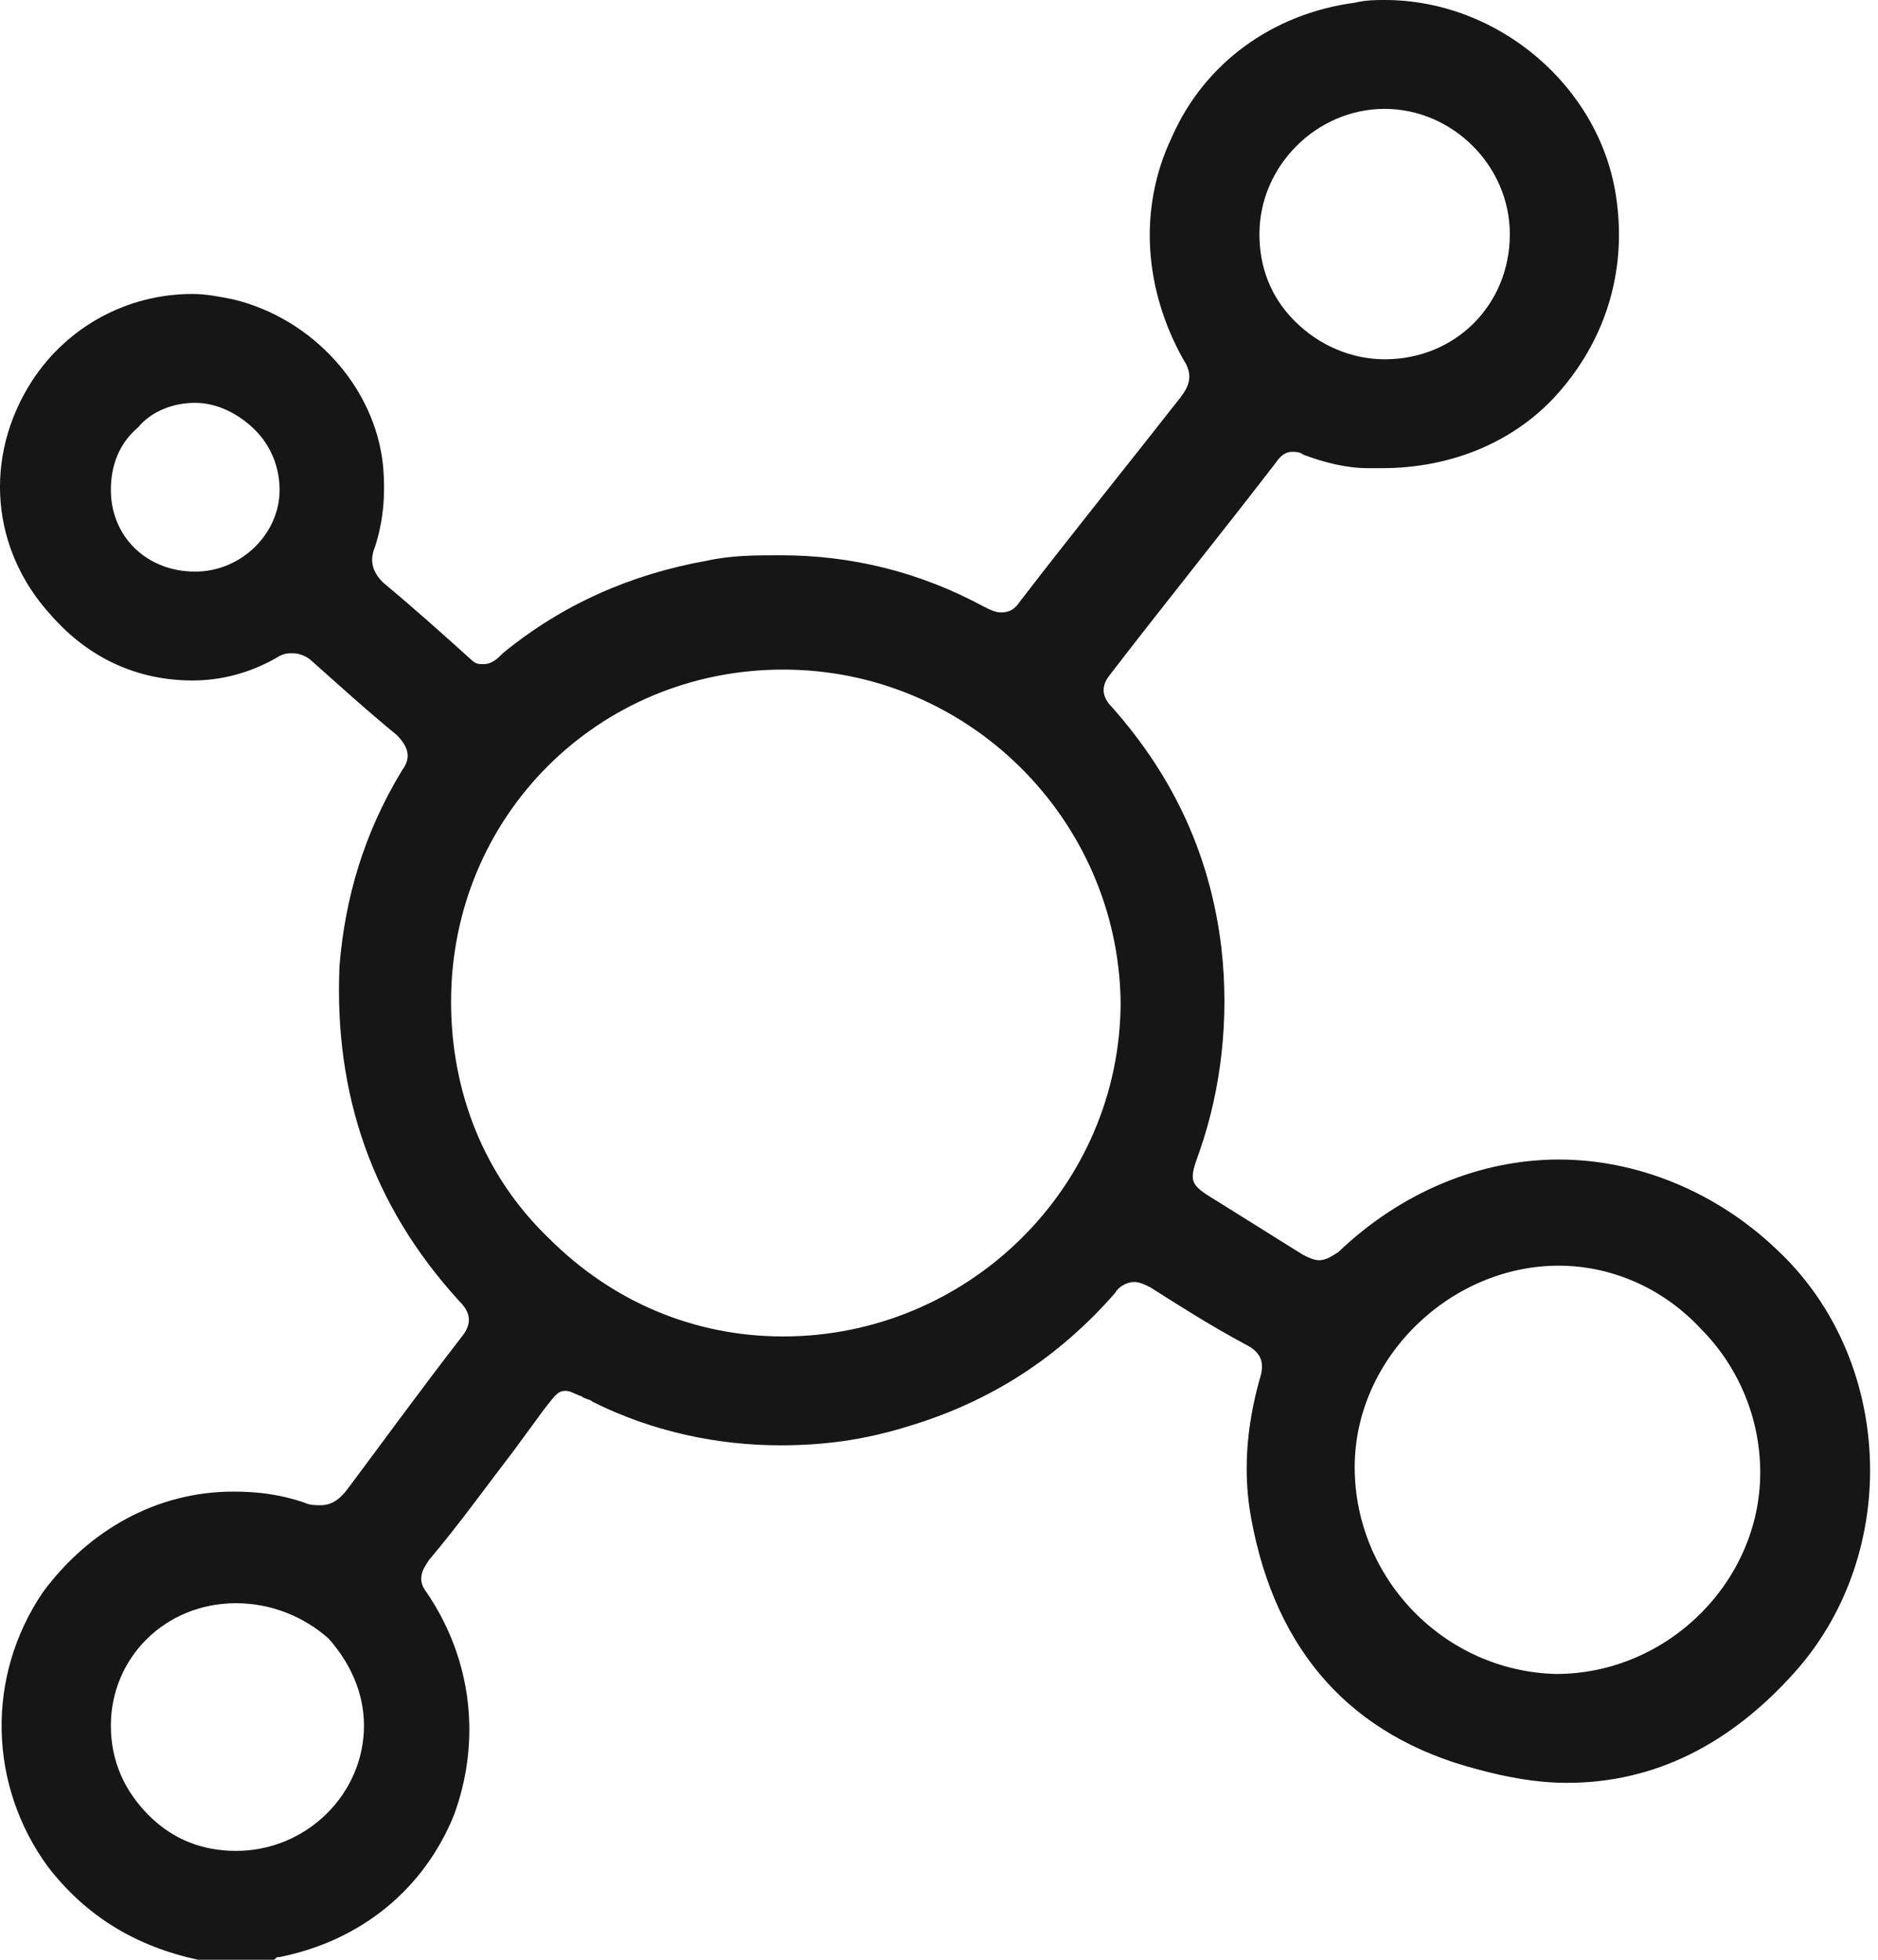 <?xml version="1.0" encoding="UTF-8"?> <svg xmlns="http://www.w3.org/2000/svg" width="69" height="72" viewBox="0 0 69 72" fill="none"><path d="M7.273 72C4.973 71.5 3.173 70.4 1.773 68.6C-0.427 65.6 -0.527 61.6 1.573 58.5C3.273 56.2 5.773 54.8 8.573 54.8C9.473 54.8 10.273 54.9 11.173 55.2C11.373 55.3 11.573 55.3 11.773 55.3C12.173 55.3 12.473 55.1 12.773 54.7C13.973 53.1 15.273 51.3 16.973 49.1C17.373 48.6 17.273 48.2 16.873 47.8C13.673 44.3 12.273 40.2 12.473 35.5C12.673 33 13.373 30.6 14.773 28.3C15.073 27.9 15.073 27.5 14.573 27C13.473 26.1 12.373 25.1 11.473 24.3C11.273 24.1 10.973 24 10.773 24C10.573 24 10.473 24 10.273 24.1C9.273 24.7 8.173 25 7.073 25C5.073 25 3.273 24.2 1.873 22.6C-0.327 20.2 -0.627 16.8 1.173 14C2.473 12 4.673 10.8 7.073 10.8C7.573 10.8 8.073 10.9 8.573 11C11.473 11.7 13.773 14.2 14.073 17.1C14.173 18.2 14.073 19.2 13.773 20.1C13.573 20.6 13.673 21 14.073 21.4C15.273 22.4 16.273 23.3 17.273 24.2C17.473 24.4 17.573 24.4 17.773 24.4C17.973 24.4 18.173 24.3 18.373 24.1L18.473 24C20.673 22.2 23.173 21.1 25.973 20.6C26.873 20.4 27.773 20.4 28.673 20.4C31.273 20.4 33.773 21 36.173 22.3C36.373 22.4 36.573 22.5 36.773 22.5C37.073 22.5 37.273 22.4 37.473 22.1C39.473 19.5 41.573 16.9 43.373 14.6C43.673 14.2 43.873 13.8 43.473 13.2C42.073 10.7 41.773 7.7 43.073 5C44.273 2.3 46.773 0.5 49.773 0.1C50.173 0 50.573 0 50.873 0C55.073 0 58.773 3.2 59.373 7.2C59.773 9.8 59.073 12.3 57.373 14.3C55.773 16.2 53.373 17.2 50.773 17.2C50.573 17.2 50.473 17.2 50.273 17.2C49.473 17.2 48.673 17 47.873 16.7C47.773 16.6 47.573 16.6 47.473 16.6C47.273 16.6 47.073 16.7 46.873 17C44.873 19.6 42.773 22.2 40.773 24.8C40.373 25.3 40.573 25.7 40.873 26C43.173 28.6 44.473 31.5 44.873 34.8C45.173 37.4 44.873 40 44.073 42.3C43.673 43.4 43.673 43.5 44.673 44.1L45.473 44.6C46.273 45.1 47.073 45.6 47.873 46.1C48.073 46.2 48.273 46.3 48.473 46.3C48.673 46.3 48.873 46.2 49.173 46C51.473 43.8 54.373 42.6 57.273 42.6C60.173 42.6 63.073 43.8 65.273 45.9C69.573 49.9 69.873 57 65.973 61.4C63.573 64.1 60.773 65.5 57.573 65.5C56.473 65.5 55.373 65.3 54.273 65C49.673 63.8 46.873 60.7 45.973 55.8C45.673 54.2 45.773 52.5 46.273 50.7C46.473 50.1 46.373 49.7 45.773 49.4C44.473 48.7 43.373 48 42.273 47.3C42.073 47.2 41.873 47.1 41.673 47.1C41.373 47.1 41.073 47.3 40.973 47.5C38.873 49.9 36.373 51.5 33.373 52.4C31.773 52.9 30.273 53.1 28.673 53.1C26.373 53.1 23.973 52.6 21.773 51.5C21.673 51.4 21.473 51.4 21.373 51.3C21.073 51.2 20.973 51.1 20.773 51.1C20.473 51.1 20.373 51.3 19.973 51.8L18.873 53.3C17.873 54.6 16.873 56 15.773 57.3C15.573 57.6 15.273 58 15.673 58.5C17.373 61 17.673 64 16.673 66.7C15.573 69.4 13.273 71.3 10.273 71.9C10.173 71.9 10.173 71.9 10.073 72H7.273ZM8.673 58.9C6.073 58.9 4.073 60.9 4.073 63.4C4.073 64.7 4.573 65.8 5.473 66.7C6.373 67.6 7.473 68 8.673 68C11.273 68 13.373 65.9 13.373 63.4C13.373 62.2 12.873 61.1 12.073 60.2C11.173 59.4 9.973 58.9 8.673 58.9ZM57.273 46.5C53.273 46.5 49.773 49.9 49.773 53.9C49.773 58 53.073 61.4 57.173 61.5C61.273 61.5 64.673 58.1 64.673 54.1C64.673 52.1 63.873 50.2 62.473 48.8C61.073 47.3 59.173 46.5 57.273 46.5ZM28.773 24.6C21.973 24.6 16.573 30 16.573 36.8C16.573 40.1 17.773 43.2 20.173 45.5C22.473 47.8 25.473 49.1 28.773 49.1C35.573 49.1 41.173 43.6 41.173 36.8C41.073 30.1 35.573 24.6 28.773 24.6ZM7.173 14.8C6.373 14.8 5.573 15.1 5.073 15.7C4.373 16.3 4.073 17.1 4.073 18C4.073 19.7 5.373 21 7.173 21C8.873 21 10.273 19.6 10.273 18C10.273 17.2 9.973 16.4 9.373 15.8C8.773 15.2 7.973 14.8 7.173 14.8ZM50.873 4C48.373 4 46.273 6.1 46.273 8.6C46.273 9.8 46.673 10.9 47.573 11.8C48.473 12.7 49.673 13.2 50.873 13.2C53.473 13.2 55.473 11.2 55.473 8.6C55.473 6.1 53.373 4 50.873 4Z" fill="#161616"></path></svg> 
